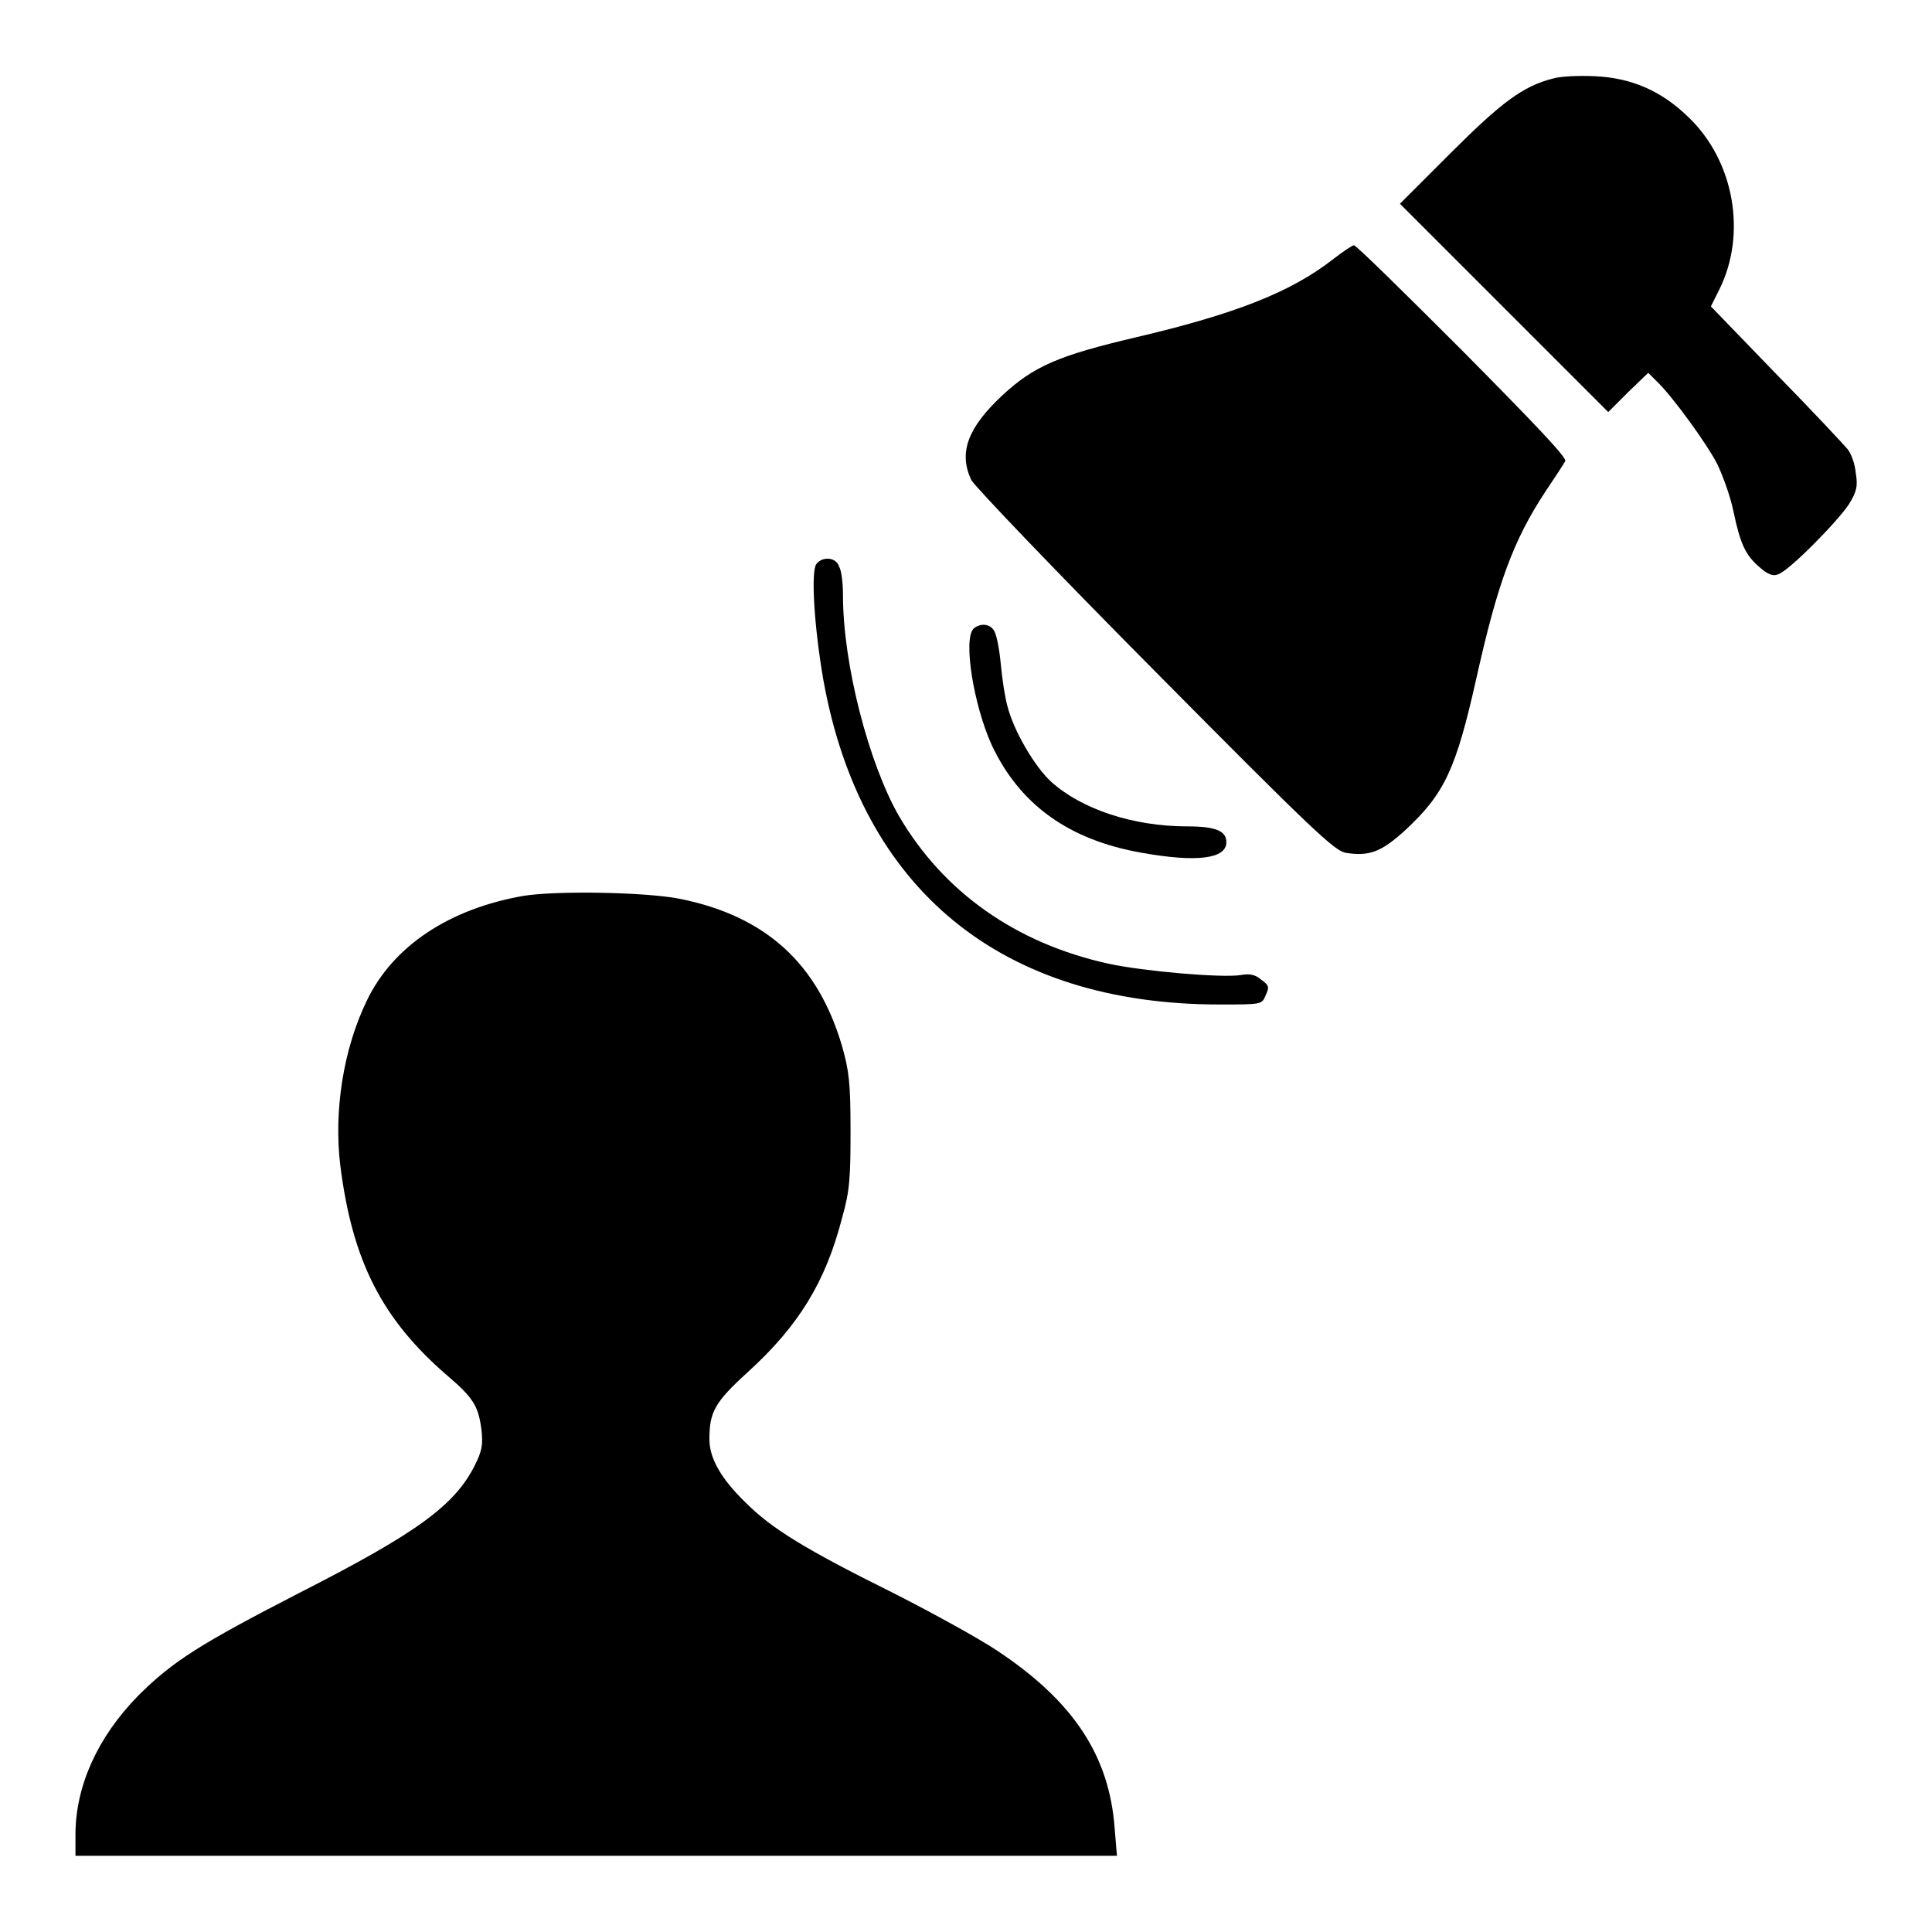 <?xml version="1.0" encoding="utf-8"?>
<!-- Svg Vector Icons : http://www.onlinewebfonts.com/icon -->
<!DOCTYPE svg PUBLIC "-//W3C//DTD SVG 1.1//EN" "http://www.w3.org/Graphics/SVG/1.1/DTD/svg11.dtd">
<svg version="1.1" xmlns="http://www.w3.org/2000/svg" xmlns:xlink="http://www.w3.org/1999/xlink" x="0px" y="0px" viewBox="0 0 256 256" enable-background="new 0 0 256 256" xml:space="preserve">
<g><g><g><path fill="#000000" d="M205.8,10.4c-4,1-6.9,3.2-13.6,9.9l-6.7,6.7l13.8,13.8l13.8,13.8l2.6-2.6l2.7-2.6l1.2,1.2c1.9,1.8,6.6,8.2,8,11c0.7,1.5,1.7,4.2,2.1,6.2c0.9,4.3,1.6,5.8,3.5,7.4c1,0.9,1.8,1.2,2.4,0.9c1.4-0.4,7.9-7,9.4-9.3c1-1.6,1.2-2.4,0.9-4.1c-0.1-1.2-0.6-2.6-1.1-3.2c-0.5-0.6-4.7-5.1-9.5-10l-8.6-8.9l1.1-2.2c3.7-7.4,2-17.1-4.1-22.9c-3.6-3.5-7.6-5.2-12.4-5.4C209.3,10,206.8,10.1,205.8,10.4z"/><path fill="#000000" d="M176.7,34.3c-5.6,4.4-13,7.3-26.2,10.4c-10.2,2.4-13.5,3.8-17.7,7.7c-4.6,4.3-5.8,7.6-4.1,11.2c0.4,0.8,11.3,12.2,24.3,25.3c21,21.2,23.8,23.8,25.3,24.1c3.1,0.5,4.7-0.1,7.8-2.9c5.3-4.9,6.8-8.1,9.5-20.1c2.8-12.6,4.9-18.4,9.2-24.9c1.2-1.8,2.4-3.6,2.6-4c0.3-0.4-4.1-5-13.6-14.6c-7.7-7.7-14.2-14.1-14.4-14C179.2,32.5,178,33.3,176.7,34.3z"/><path fill="#000000" d="M108.2,74.7c-0.8,0.9-0.3,8.5,0.9,15.4c5,27.8,23.6,43,52.5,43c5.6,0,5.6,0,6.1-1.2c0.5-1.1,0.5-1.3-0.6-2.1c-0.8-0.7-1.6-0.8-2.7-0.6c-2.5,0.4-12.9-0.5-17.5-1.5c-12.3-2.7-21.9-9.5-27.8-19.6c-4-7-7.4-20.1-7.4-29.2c0-1.6-0.2-3.3-0.5-3.8C110.8,73.8,109,73.7,108.2,74.7z"/><path fill="#000000" d="M129,83.3c-1.4,1.4,0,10.1,2.4,15.4c3.7,7.9,10.2,12.6,19.9,14.3c7.3,1.3,11.2,0.8,11.2-1.4c0-1.5-1.4-2.1-5.2-2.1c-7.2,0-14-2.3-18-5.9c-2.2-2-5-6.8-5.8-10c-0.3-1-0.7-3.5-0.9-5.7c-0.2-2.1-0.6-4.1-1-4.5C131,82.6,129.8,82.6,129,83.3z"/><path fill="#000000" d="M69.4,118.7c-9.8,1.7-17.3,6.6-20.8,13.9c-3.1,6.4-4.4,14.6-3.5,21.9c1.6,12.6,5.5,20.3,14.2,27.8c3.4,2.9,4.1,4,4.5,7.2c0.2,1.9,0.1,2.7-0.9,4.7c-2.7,5.3-7.6,8.9-23.3,16.9c-13,6.7-16.7,9-21.3,13.6c-5.3,5.4-8.3,11.9-8.3,18.4v2.8h69h69l-0.3-3.6c-0.7-9.7-5.5-16.9-15.6-23.6c-2.4-1.6-8.4-4.9-13.5-7.5c-12.1-6-16.4-8.7-19.8-12.1c-3.3-3.2-4.8-5.9-4.8-8.4c0-3.6,0.7-4.9,5.1-8.9c6.7-6.1,10.3-11.9,12.5-20.5c1-3.5,1.1-5.3,1.1-11.5c0-6.3-0.2-7.9-1.1-11.1c-3.2-11-10.1-17.3-21.5-19.6C85.6,118.2,73.8,118,69.4,118.7z"/></g></g></g>
</svg>